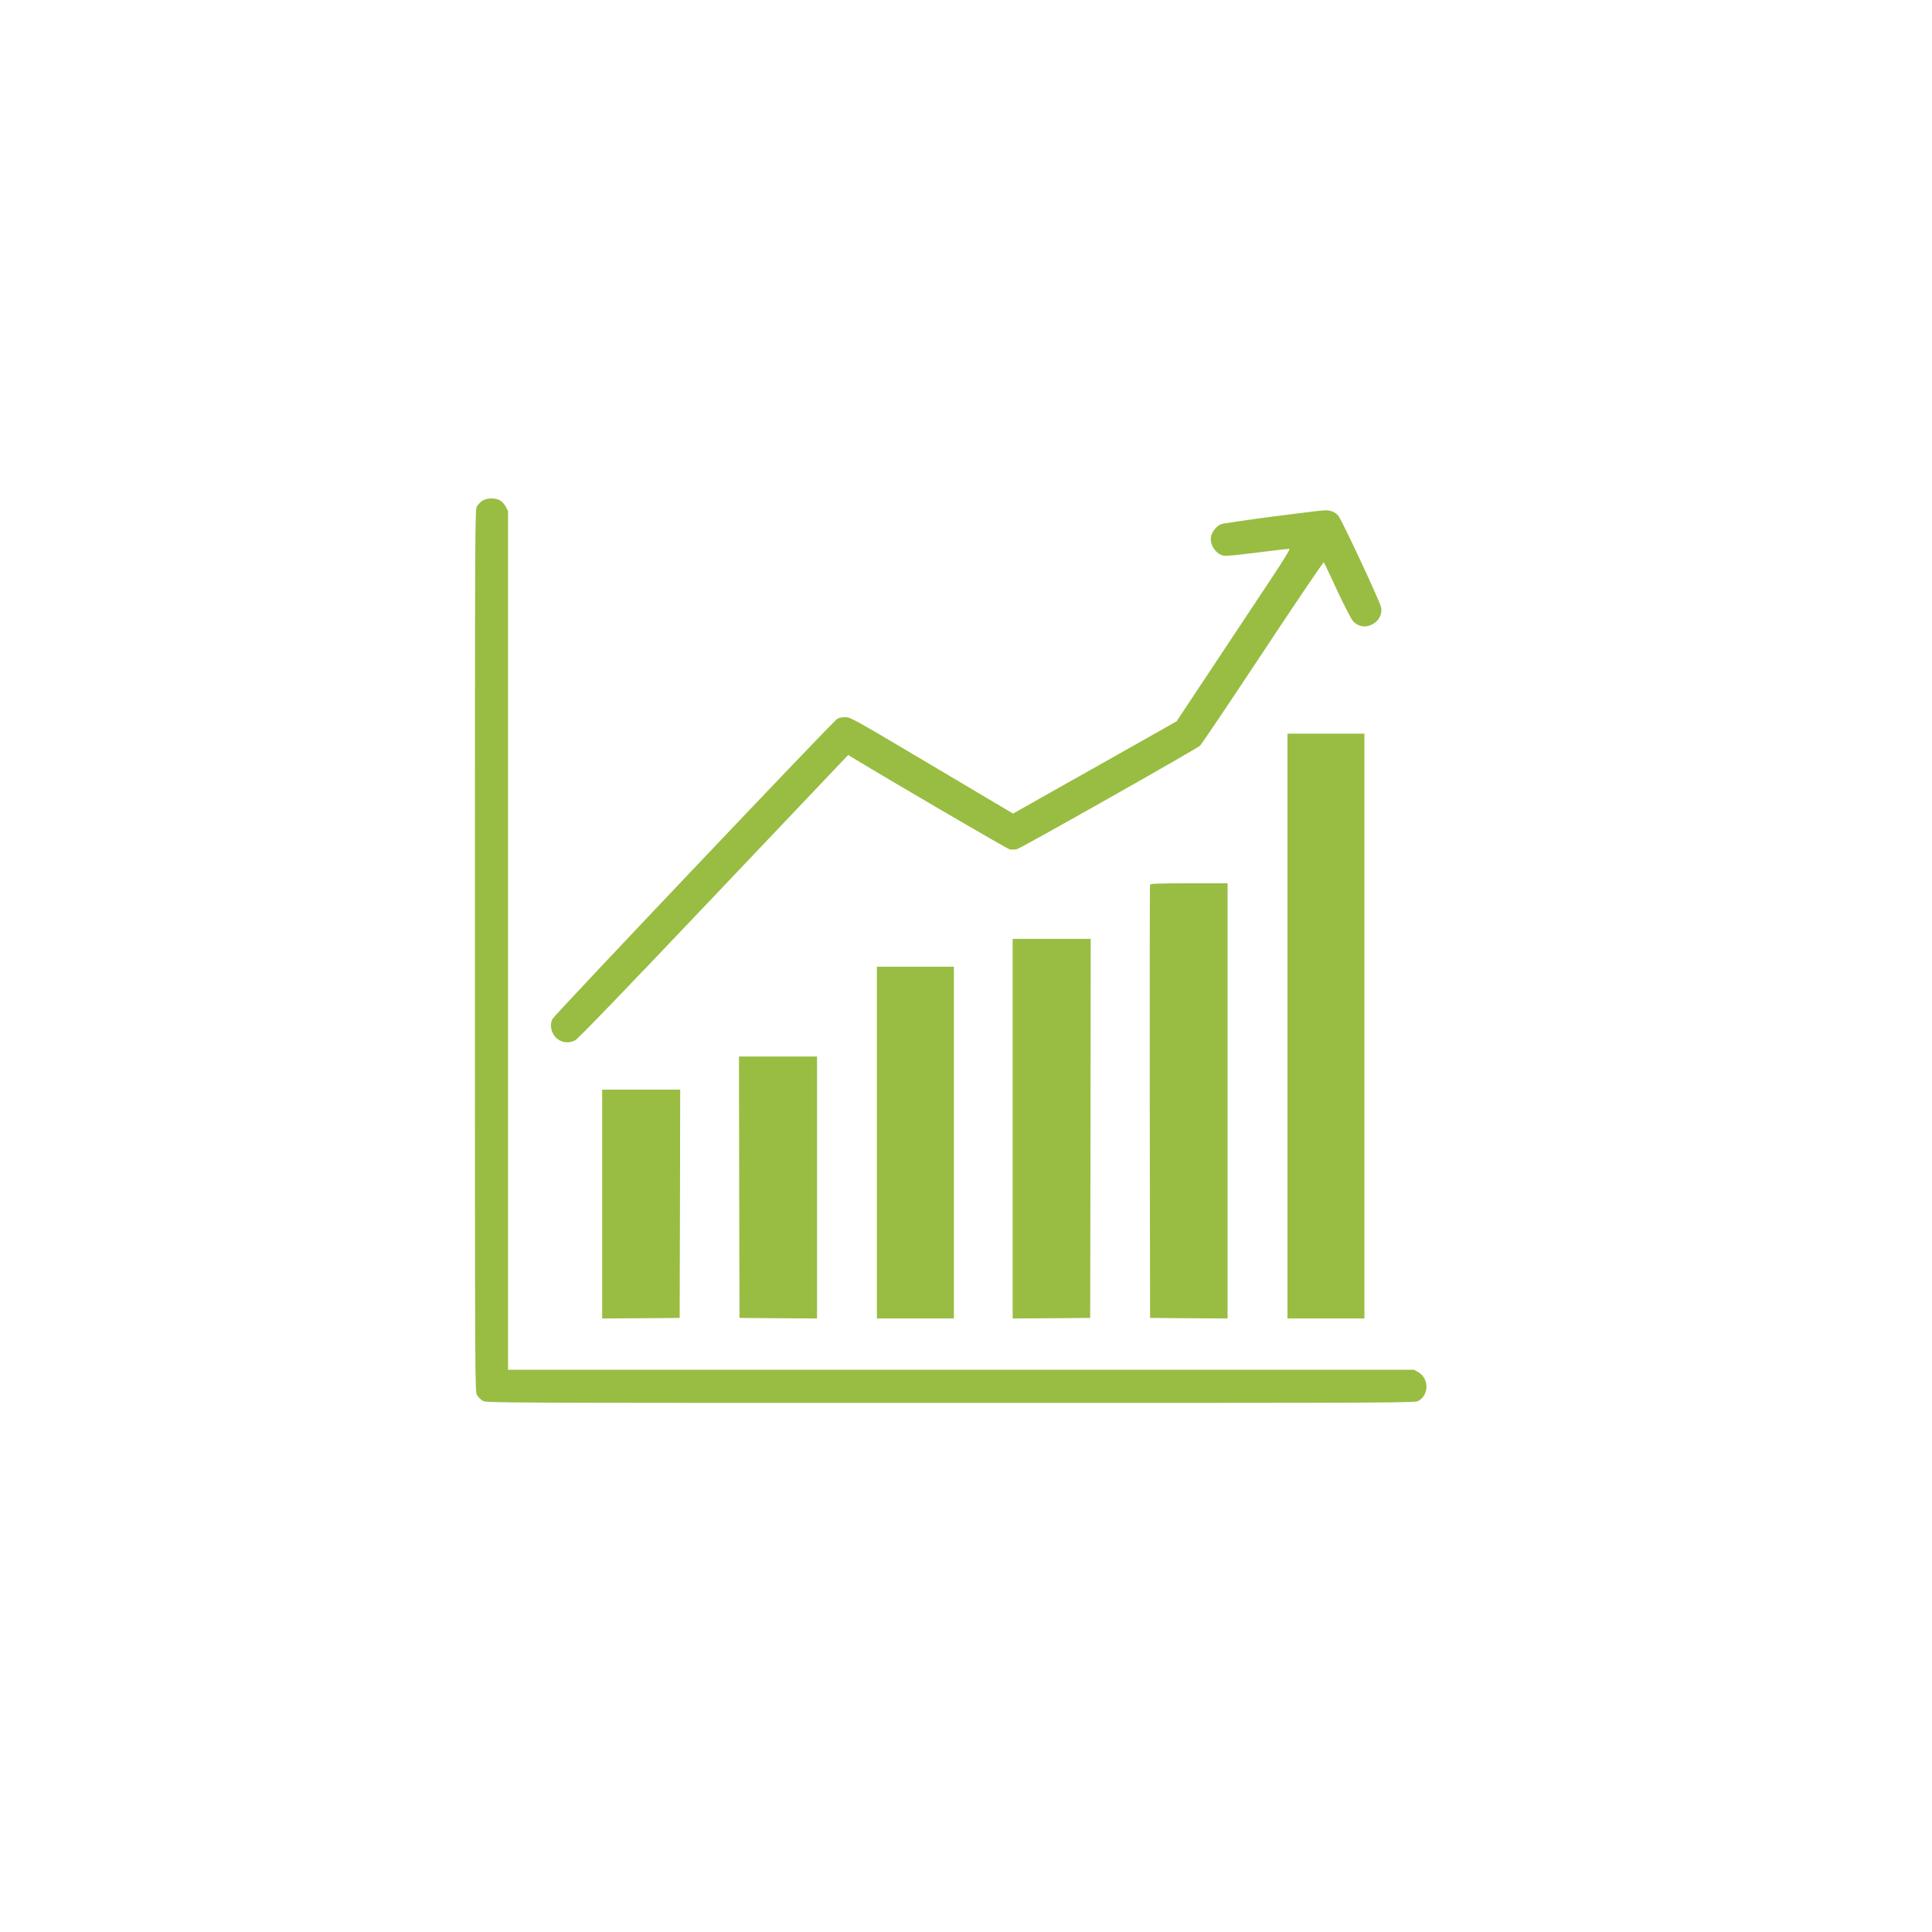      <svg width="65" height="65" viewBox="0 0 65 65" fill="none" xmlns="http://www.w3.org/2000/svg">
                  <g filter="url(#filter0_b_3037_3639)">
                  <rect x="0.442" y="0.5" width="64" height="64" rx="4" fill="white" fill-opacity="0.04"/>
                  <path d="M16.238 16.841C16.173 16.881 16.09 16.964 16.05 17.029C15.979 17.147 15.979 17.244 15.979 31.985C15.979 46.725 15.979 46.822 16.05 46.94C16.09 47.005 16.173 47.088 16.238 47.127C16.356 47.199 16.453 47.199 31.985 47.199C47.516 47.199 47.613 47.199 47.732 47.127C48.084 46.912 48.077 46.372 47.718 46.167L47.577 46.084H32.337H17.093V31.643V17.198L17.022 17.054C16.979 16.975 16.896 16.878 16.831 16.841C16.676 16.744 16.396 16.748 16.238 16.841Z" fill="#98BD42"/>
                  <path d="M42.775 17.385C41.897 17.5 41.131 17.615 41.077 17.637C40.929 17.698 40.771 17.895 40.742 18.057C40.696 18.334 40.908 18.647 41.178 18.698C41.25 18.712 41.717 18.665 42.325 18.586C42.89 18.514 43.365 18.46 43.386 18.467C43.408 18.474 43.17 18.867 42.854 19.341C42.541 19.816 41.678 21.118 40.933 22.237L39.584 24.269L37.016 25.719C35.603 26.514 34.365 27.211 34.268 27.269L34.085 27.373L33.89 27.258C33.782 27.193 32.552 26.463 31.157 25.636C28.715 24.186 28.614 24.129 28.438 24.129C28.322 24.129 28.218 24.151 28.161 24.19C28.002 24.294 18.661 34.139 18.589 34.279C18.542 34.369 18.528 34.452 18.542 34.567C18.586 34.966 18.999 35.189 19.352 34.999C19.456 34.941 20.913 33.431 24.02 30.157L28.538 25.398L28.65 25.471C30.319 26.478 33.869 28.549 33.969 28.575C34.063 28.593 34.149 28.589 34.239 28.557C34.437 28.488 40.257 25.197 40.372 25.089C40.426 25.039 41.379 23.622 42.491 21.942C43.602 20.262 44.523 18.903 44.537 18.917C44.552 18.931 44.753 19.359 44.987 19.863C45.239 20.402 45.458 20.827 45.523 20.899C45.667 21.053 45.857 21.111 46.048 21.053C46.339 20.967 46.508 20.723 46.469 20.442C46.447 20.28 45.134 17.467 45.026 17.352C44.908 17.219 44.771 17.165 44.566 17.169C44.462 17.172 43.656 17.27 42.775 17.385Z" fill="#98BD42"/>
                  <path d="M43.315 34.52V44.358H44.609H45.904V34.52V24.683H44.609H43.315V34.52Z" fill="#98BD42"/>
                  <path d="M38.693 29.762C38.682 29.787 38.678 33.078 38.682 37.074L38.693 44.34L39.998 44.351L41.301 44.358V37.038V29.718H40.006C39.002 29.718 38.703 29.729 38.693 29.762Z" fill="#98BD42"/>
                  <path d="M34.07 37.973V44.358L35.376 44.351L36.678 44.34L36.689 37.963L36.696 31.589H35.383H34.07V37.973Z" fill="#98BD42"/>
                  <path d="M29.502 38.441V44.358H30.797H32.092V38.441V32.524H30.797H29.502V38.441Z" fill="#98BD42"/>
                  <path d="M24.869 39.941L24.88 44.34L26.186 44.351L27.488 44.358V39.952V35.545H26.175H24.862L24.869 39.941Z" fill="#98BD42"/>
                  <path d="M20.259 40.509V44.358L21.564 44.351L22.866 44.34L22.877 40.498L22.884 36.66H21.572H20.259V40.509Z" fill="#98BD42"/>
                  </g>
                  <defs>
                  <filter id="filter0_b_3037_3639" x="-31.558" y="-31.5" width="128" height="128" filterUnits="userSpaceOnUse" color-interpolation-filters="sRGB">
                  <feFlood flood-opacity="0" result="BackgroundImageFix"/>
                  <feGaussianBlur in="BackgroundImageFix" stdDeviation="16"/>
                  <feComposite in2="SourceAlpha" operator="in" result="effect1_backgroundBlur_3037_3639"/>
                  <feBlend mode="normal" in="SourceGraphic" in2="effect1_backgroundBlur_3037_3639" result="shape"/>
                  </filter>
                  </defs>
                  </svg>